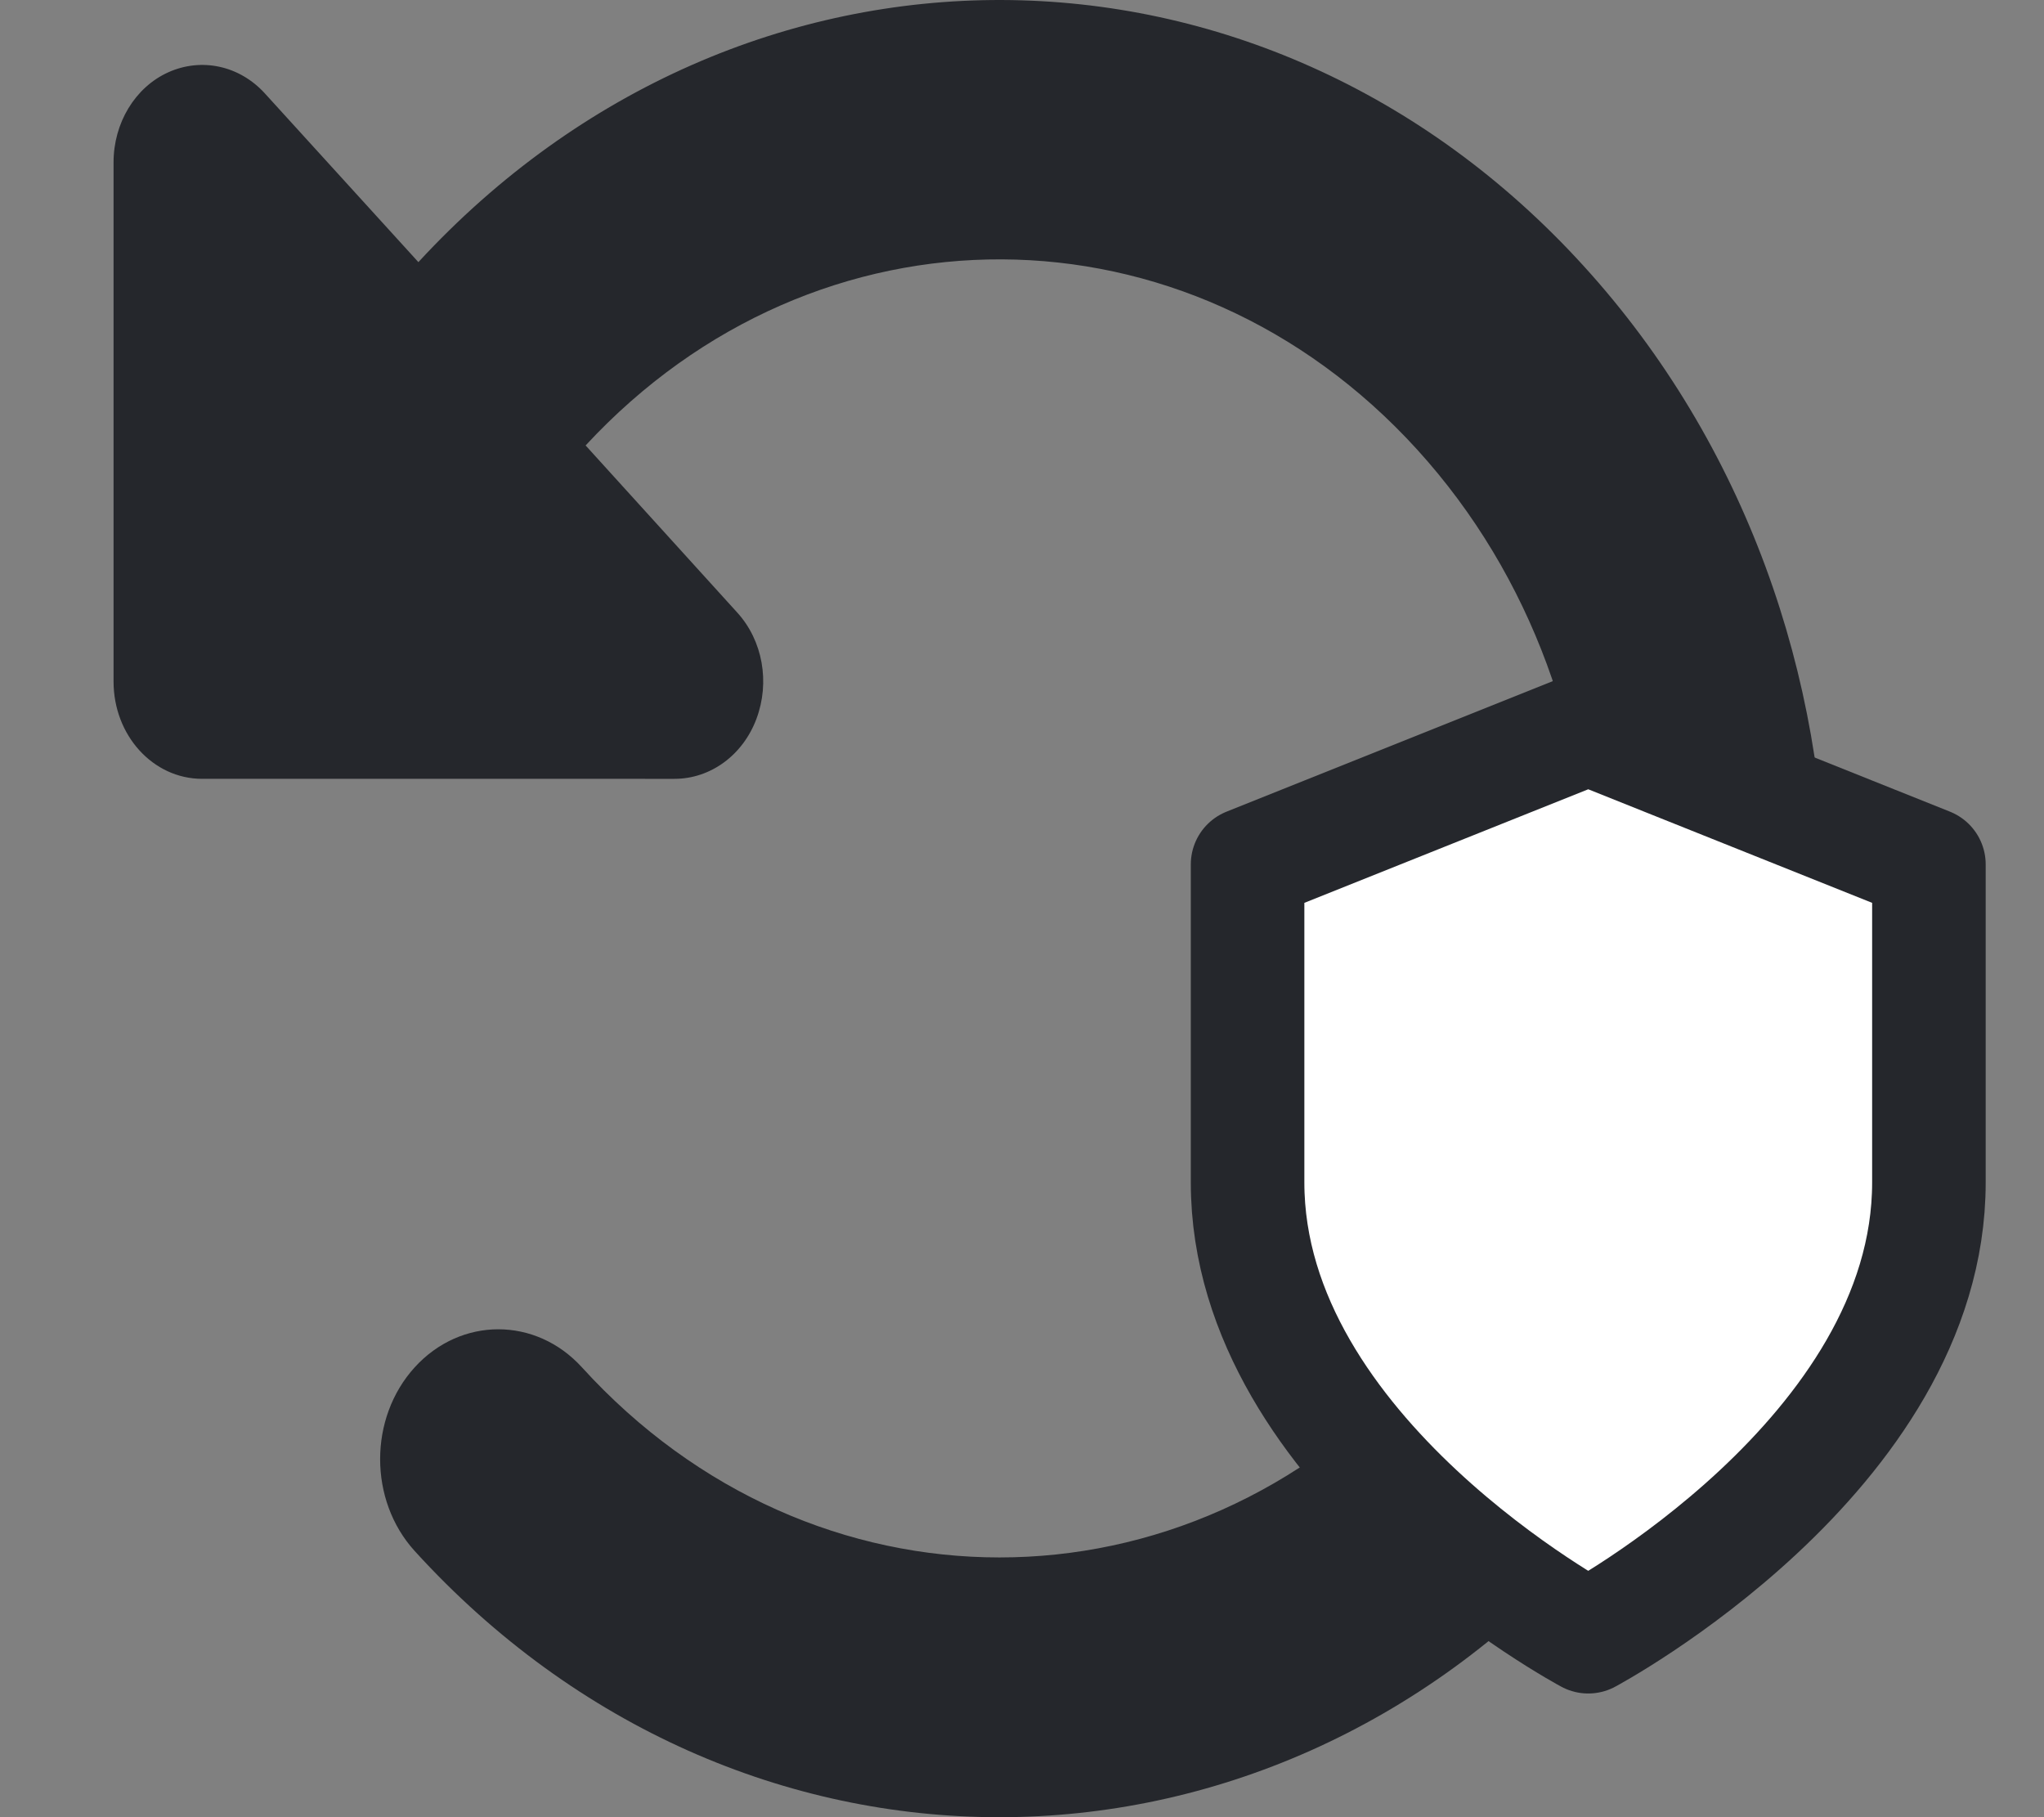 <svg xmlns="http://www.w3.org/2000/svg" width="36" height="32" fill="none" viewBox="0 0 36 32"><rect x="0" y="0" width="36" height="32" fill="#808080" stroke="none"/><path fill="#25272C" d="M4.113 13.715H3.56c-.864 0-1.56-.764-1.56-1.714V2.859c0-.692.377-1.32.962-1.585.585-.264 1.255-.121 1.703.371l2.704 2.971c5.694-6.177 14.866-6.156 20.527.072 5.688 6.249 5.688 16.376 0 22.625-5.687 6.25-14.904 6.25-20.592 0-.812-.893-.812-2.342 0-3.235.813-.893 2.132-.893 2.945 0 4.062 4.464 10.647 4.464 14.71 0 4.062-4.464 4.062-11.698 0-16.162-4.044-4.442-10.576-4.464-14.645-.072l2.671 2.943c.449.493.579 1.228.338 1.871-.24.643-.812 1.057-1.443 1.057H4.113Z"/><g clip-path="url(#clip0_2590_45133)"><path fill="#fff" stroke="#25272C" stroke-linecap="round" stroke-linejoin="round" stroke-width="2" d="M27.973 28.822s6-3.2 6-8v-5.6l-6-2.4-6 2.4v5.6c0 4.8 6 8 6 8Z"/></g><defs><clipPath id="clip0_2590_45133"><path fill="#fff" d="M.973 0H36v32H.973z"/></clipPath></defs></svg>
